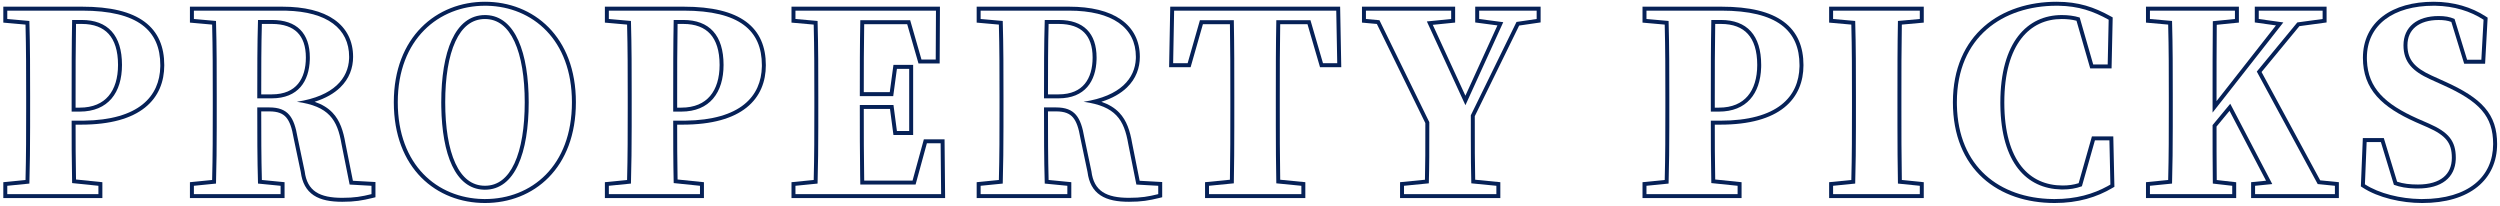 <svg width="631" height="52" viewBox="0 0 631 52" fill="none" xmlns="http://www.w3.org/2000/svg">
<path d="M601.676 34.855L605.028 45.862C606.598 46.373 608.221 46.573 610.297 46.573V47.573L609.436 47.56C607.476 47.504 605.848 47.239 604.221 46.643L600.935 35.855H597.339L596.905 46.519C600.509 48.861 605.916 50.157 610.873 50.235L611.351 50.239C623.007 50.239 629.269 44.597 629.269 36.351C629.268 29.345 625.859 25.625 616.621 21.471L613.335 19.983C608.995 17.999 606.639 15.705 606.639 11.427C606.639 6.777 610.111 4.049 615.505 4.049C617.055 4.049 618.295 4.235 619.535 4.793L622.697 15.085H626.293L626.851 4.979C623.547 2.817 619.371 1.528 614.717 1.449L614.265 1.445C604.159 1.445 597.401 6.219 597.401 14.589L597.414 15.277C597.68 22.288 602.063 26.3 610.111 29.903L613.087 31.205C618.047 33.375 619.845 35.607 619.845 39.823L619.835 40.27C619.629 44.838 616.243 47.573 610.297 47.573V46.573C613.222 46.573 615.354 45.877 616.737 44.739C618.093 43.623 618.845 41.988 618.845 39.823C618.845 37.868 618.432 36.497 617.541 35.366C616.623 34.202 615.112 33.182 612.687 32.121L609.71 30.819L609.702 30.815C605.5 28.934 602.169 26.894 599.89 24.301C597.579 21.672 596.401 18.534 596.401 14.589C596.401 10.103 598.228 6.518 601.438 4.082C604.617 1.671 609.069 0.445 614.265 0.445C619.279 0.445 623.813 1.795 627.398 4.143L627.881 4.458L627.85 5.034L627.239 16.085H621.958L618.717 5.537C617.774 5.183 616.783 5.049 615.505 5.049C612.965 5.049 610.996 5.692 609.683 6.768C608.394 7.823 607.639 9.373 607.639 11.427C607.639 13.36 608.163 14.769 609.127 15.925C610.118 17.113 611.635 18.106 613.751 19.073L617.03 20.559C621.684 22.651 625.012 24.693 627.166 27.189C629.362 29.732 630.268 32.661 630.269 36.351C630.269 40.748 628.588 44.517 625.31 47.165C622.056 49.793 617.328 51.239 611.351 51.239C606.138 51.239 600.289 49.911 596.36 47.357L595.883 47.047L595.905 46.478L596.379 34.855H601.676Z" fill="#062157"/>
<path d="M570.11 2.686V4.794L576.311 5.662L558.454 28.416V24.51C558.454 18.062 558.455 11.614 558.517 5.352L564.097 4.794V2.686H542.645V4.794L548.225 5.29C548.411 11.676 548.41 18.062 548.41 24.51L548.407 32.062C548.399 36.871 548.364 41.638 548.225 46.334L542.645 46.892V49H563.414V46.892L558.517 46.334C558.486 43.761 558.47 41.234 558.462 38.77L558.454 31.578L562.918 26.184L573.521 46.458L569.181 46.892V49H589.33V46.892L584.99 46.458L569.614 18.061L579.845 5.662L586.23 4.794V2.686H570.11ZM587.23 5.667L580.366 6.601L570.814 18.178L585.617 45.516L590.33 45.987V50H568.181V45.987L571.947 45.609L562.729 27.98L559.454 31.938C559.454 36.216 559.457 40.748 559.508 45.44L564.414 45.999V50H541.645V45.987L547.247 45.426C547.408 39.463 547.41 33.387 547.41 27.238V24.51C547.41 18.359 547.408 12.28 547.247 6.207L541.645 5.709V1.686H565.097V5.699L559.509 6.257C559.455 12.232 559.454 18.368 559.454 24.51V25.523L574.45 6.411L569.11 5.664V1.686H587.23V5.667Z" fill="#062157"/>
<path d="M492.914 25.811C492.914 17.279 495.944 10.9 500.797 6.667C505.63 2.452 512.175 0.445 519.086 0.445C524.621 0.445 528.568 1.808 532.714 4.104L533.243 4.396L532.96 17.263H527.571L527.362 16.54L524.107 5.233C522.946 4.935 521.723 4.801 520.388 4.801C516.334 4.801 512.76 6.38 510.174 9.729C507.564 13.106 505.888 18.381 505.888 25.873C505.888 33.4 507.55 38.636 510.176 41.971C512.776 45.273 516.408 46.821 520.636 46.821V47.821L520.216 47.816C511.576 47.615 505.096 41.158 504.893 26.585L504.888 25.873C504.888 10.621 511.708 3.801 520.388 3.801C522 3.801 523.488 3.987 524.914 4.421L528.324 16.263H531.981L532.229 4.979C528.325 2.817 524.654 1.528 519.581 1.449L519.086 1.445C505.632 1.445 493.914 9.257 493.914 25.811L493.922 26.572C494.252 42.177 504.76 49.989 517.949 50.233L518.59 50.239C523.995 50.239 528.311 48.986 531.945 46.99L532.664 46.581L532.416 35.421H528.758L525.472 47.015C523.922 47.573 522.372 47.821 520.636 47.821V46.821C522.087 46.821 523.38 46.636 524.653 46.234L528.002 34.421H533.394L533.663 46.559L533.677 47.145L533.172 47.442C529.236 49.765 524.535 51.239 518.59 51.239C511.55 51.239 505.12 49.168 500.439 44.902C495.744 40.624 492.914 34.231 492.914 25.811Z" fill="#062157"/>
<path d="M484.558 46.892L479.039 46.334C478.946 41.545 478.924 36.755 478.918 31.966L478.916 24.51C478.916 18.062 478.915 11.614 479.039 5.29L484.558 4.794V2.686H462.672V4.794L468.252 5.29C468.438 11.676 468.437 18.062 468.438 24.51L468.435 32.062C468.426 36.871 468.391 41.638 468.252 46.334L462.672 46.892V49H484.558V46.892ZM485.558 5.708L480.023 6.205C479.916 12.23 479.916 18.365 479.916 24.51V27.176C479.916 33.267 479.916 39.349 480.023 45.428L485.558 45.988V50H461.672V45.987L467.274 45.426C467.435 39.463 467.437 33.387 467.438 27.238V24.51C467.437 18.359 467.435 12.28 467.274 6.207L461.672 5.709V1.686H485.558V5.708Z" fill="#062157"/>
<path d="M438.572 46.892L431.938 46.21C431.814 40.63 431.813 35.112 431.813 30.462H434.17C448.695 30.462 454.029 24.394 454.192 16.812L454.196 16.45C454.196 7.708 448.553 2.686 434.479 2.686V1.686C441.603 1.686 446.789 2.951 450.211 5.486C453.694 8.067 455.196 11.844 455.196 16.45C455.196 20.567 453.784 24.383 450.342 27.143C446.934 29.874 441.669 31.462 434.17 31.462H432.814C432.815 35.641 432.823 40.434 432.92 45.305L439.572 45.989V50H414.57V45.987L420.173 45.426C420.333 39.463 420.336 33.387 420.336 27.238V24.51C420.336 18.359 420.334 12.28 420.173 6.207L414.57 5.709V1.686H434.479V2.686H415.57V4.794L421.15 5.29C421.336 11.676 421.336 18.062 421.336 24.51L421.333 32.062C421.324 36.871 421.29 41.638 421.15 46.334L415.57 46.892V49H438.572V46.892ZM443.524 16.388C443.524 12.781 442.658 10.223 441.163 8.573C439.683 6.94 437.445 6.042 434.355 6.042H432.921C432.815 12.102 432.813 18.273 432.813 24.51V27.168H433.86V28.168H431.813V24.51C431.813 17.938 431.814 11.428 431.938 5.042H434.355C440.927 5.042 444.524 8.886 444.524 16.388L444.514 17.033C444.303 23.63 440.827 28.168 433.86 28.168V27.168C437.216 27.168 439.582 26.05 441.127 24.234C442.693 22.393 443.524 19.707 443.524 16.388Z" fill="#062157"/>
<path d="M366.276 2.686H344.762V4.794L348.172 5.104L360.758 30.834C360.758 38.212 360.758 41.87 360.634 46.273L354.372 46.892V49H377.684V46.892L371.36 46.273C371.267 42.692 371.244 39.599 371.238 34.693L371.236 29.098L382.769 5.538L387.853 4.794V2.686H373.344V4.794L379.42 5.6L369.872 26.556L360.138 5.414L366.276 4.794V2.686ZM388.853 5.658L383.434 6.45L372.236 29.328C372.236 37.14 372.238 41.025 372.339 45.362L378.684 45.985V50H353.372V45.986L359.656 45.363C359.755 41.394 359.757 37.798 359.757 31.065L347.521 6.048L343.762 5.707V1.686H367.276V5.698L361.632 6.268L369.867 24.154L377.949 6.414L372.344 5.67V1.686H388.853V5.658Z" fill="#062157"/>
<path d="M328.465 46.892L322.142 46.273C322.049 41.529 322.025 36.716 322.02 31.939L322.018 24.51C322.018 17.938 322.018 11.489 322.142 5.104H330.76L333.921 15.954H337.518L337.27 2.686H296.35L296.102 15.954H299.76L302.859 5.104H311.415C311.539 11.489 311.539 18 311.539 24.51L311.537 32.06C311.531 36.867 311.508 41.623 311.415 46.273L305.153 46.892V49H328.465V46.892ZM323.018 27.176C323.018 33.205 323.018 39.336 323.125 45.363L329.465 45.985V50H304.153V45.986L310.43 45.364C310.537 39.455 310.539 33.38 310.539 27.238V24.51C310.539 18.331 310.537 12.164 310.432 6.104H303.614L300.514 16.954H295.082L295.368 1.686H338.251L338.536 16.954H333.171L330.009 6.104H323.124C323.018 12.158 323.018 18.273 323.018 24.51V27.176Z" fill="#062157"/>
<path d="M269.398 46.892L263.694 46.334C263.508 40.01 263.508 33.624 263.508 27.114H266.546C271.32 27.114 272.808 29.594 273.676 34.678L275.475 43.234C276.095 48.256 279.256 49.93 284.96 49.93C288.06 49.93 289.796 49.62 292.338 49V46.892L286.82 46.582L284.774 36.352C283.72 30.214 281.612 26.805 273.49 25.689C282.92 24.247 286.473 19.721 286.686 14.817L286.696 14.342C286.696 6.964 280.744 2.686 269.832 2.686V1.686C275.396 1.686 279.844 2.773 282.929 4.928C286.063 7.117 287.696 10.344 287.696 14.342C287.696 17.128 286.737 19.862 284.438 22.083C282.887 23.582 280.762 24.813 277.988 25.688C279.891 26.345 281.366 27.249 282.507 28.447C284.386 30.422 285.219 33.045 285.755 36.156L287.648 45.627L293.338 45.946V49.785L292.575 49.972C289.977 50.605 288.159 50.93 284.96 50.93C282.043 50.93 279.586 50.508 277.759 49.299C275.885 48.059 274.832 46.102 274.489 43.411L272.693 34.865L272.69 34.847C272.26 32.326 271.704 30.674 270.817 29.641C269.991 28.678 268.75 28.114 266.546 28.114H264.509C264.509 33.977 264.518 39.728 264.67 45.424L270.398 45.985V50H246.512V45.987L252.115 45.426C252.276 39.463 252.278 33.387 252.278 27.238V24.51C252.278 18.359 252.276 12.28 252.115 6.207L246.512 5.709V1.686H269.832V2.686H247.512V4.794L253.092 5.29C253.278 11.676 253.278 18.062 253.278 24.51L253.275 32.062C253.267 36.871 253.231 41.638 253.092 46.334L247.512 46.892V49H269.398V46.892ZM275.776 14.528C275.776 11.631 275.003 9.55 273.644 8.19C272.284 6.831 270.188 6.042 267.229 6.042H264.668C264.518 11.684 264.509 17.454 264.509 23.82H267.166V24.82H263.508C263.508 17.69 263.508 11.304 263.694 5.042H267.229C273.49 5.042 276.776 8.39 276.776 14.528L276.769 15.054C276.606 20.456 273.893 24.82 267.166 24.82V23.82C270.397 23.82 272.492 22.751 273.803 21.155C275.141 19.527 275.776 17.21 275.776 14.528Z" fill="#062157"/>
<path d="M199.773 1.686H237.243L237.171 16.024H231.827L228.975 6.104H218.124C218.024 11.669 218.018 17.386 218.018 23.262H224.576L225.506 16.38H230.479V34.066H225.503L224.636 27.494H218.018C218.018 33.734 218.024 39.714 218.125 45.582H230.328L233.181 35.166H238.406L238.55 50H199.773V45.987L205.377 45.426C205.538 39.463 205.54 33.387 205.54 27.238V24.51C205.54 18.359 205.538 12.28 205.377 6.207L199.773 5.709V1.686ZM200.773 4.794L206.354 5.29C206.54 11.676 206.54 18.062 206.54 24.51L206.537 32.062C206.528 36.871 206.493 41.638 206.354 46.334L200.773 46.892V49H237.54L237.416 36.166H233.943L231.092 46.582H217.142L217.101 44.158C217.018 38.486 217.018 32.702 217.018 26.68V26.494H225.512L226.38 33.066H229.479V17.38H226.38L225.45 24.262H217.018C217.018 17.69 217.018 11.303 217.142 5.104H229.728L232.58 15.024H236.176L236.238 2.686H200.773V4.794Z" fill="#062157"/>
<path d="M176.674 46.892L170.04 46.21C169.916 40.63 169.916 35.112 169.916 30.462H172.272L172.957 30.457C186.965 30.269 192.133 24.274 192.294 16.812L192.298 16.45C192.298 7.708 186.656 2.686 172.582 2.686V1.686C179.705 1.686 184.891 2.951 188.313 5.486C191.796 8.067 193.298 11.844 193.298 16.45C193.298 20.567 191.887 24.383 188.444 27.143C185.037 29.874 179.771 31.462 172.272 31.462H170.917C170.918 35.641 170.925 40.434 171.022 45.305L177.674 45.989V50H152.672V45.987L158.275 45.426C158.436 39.463 158.438 33.387 158.438 27.238V24.51C158.438 18.359 158.436 12.28 158.275 6.207L152.672 5.709V1.686H172.582V2.686H153.672V4.794L159.252 5.29C159.438 11.676 159.438 18.062 159.438 24.51L159.436 32.062C159.427 36.871 159.391 41.638 159.252 46.334L153.672 46.892V49H176.674V46.892ZM181.626 16.388C181.626 12.781 180.761 10.223 179.266 8.573C177.785 6.94 175.547 6.042 172.458 6.042H171.023C170.918 12.102 170.916 18.273 170.916 24.51V27.168H171.962V28.168H169.916V24.51C169.916 17.938 169.916 11.428 170.04 5.042H172.458C179.03 5.042 182.626 8.886 182.626 16.388C182.626 23.332 179.154 28.168 171.962 28.168V27.168C175.318 27.168 177.685 26.05 179.229 24.234C180.796 22.393 181.626 19.707 181.626 16.388Z" fill="#062157"/>
<path d="M144.356 25.811C144.356 10.004 134.384 1.707 122.954 1.451L122.409 1.445C110.815 1.445 100.399 9.815 100.398 25.811C100.398 41.74 110.432 49.98 121.863 50.233L122.409 50.239C134.127 50.239 144.356 41.93 144.356 25.811ZM132.444 25.811C132.444 19.554 131.582 14.216 129.855 10.482C128.142 6.777 125.669 4.801 122.409 4.801C119.116 4.801 116.644 6.779 114.939 10.481C113.22 14.215 112.373 19.552 112.373 25.811C112.373 32.133 113.221 37.486 114.939 41.219C116.643 44.918 119.114 46.883 122.409 46.883V47.883L122.055 47.876C114.911 47.601 111.587 38.959 111.383 26.998L111.373 25.811C111.373 13.163 114.783 3.801 122.409 3.801L122.761 3.808C130.08 4.094 133.444 13.361 133.444 25.811C133.444 38.582 129.973 47.883 122.409 47.883V46.883C125.671 46.883 128.143 44.919 129.855 41.217C131.582 37.483 132.444 32.131 132.444 25.811ZM145.356 25.811C145.356 34.089 142.725 40.463 138.49 44.772C134.26 49.075 128.506 51.239 122.409 51.239C116.345 51.239 110.576 49.091 106.322 44.797C102.063 40.497 99.398 34.122 99.398 25.811C99.398 17.588 102.082 11.231 106.346 6.926C110.604 2.627 116.371 0.445 122.409 0.445C128.476 0.445 134.229 2.61 138.466 6.904C142.708 11.204 145.356 17.561 145.356 25.811Z" fill="#062157"/>
<path d="M70.824 46.892L65.12 46.334C64.934 40.01 64.934 33.624 64.934 27.114H67.972C72.746 27.114 74.234 29.594 75.102 34.678L76.899 43.234C77.519 48.256 80.682 49.93 86.386 49.93C89.486 49.93 91.222 49.62 93.764 49V46.892L88.246 46.582L86.2 36.352C85.146 30.214 83.038 26.805 74.916 25.689C84.346 24.247 87.899 19.721 88.111 14.817L88.122 14.342C88.122 7.195 82.536 2.956 72.267 2.698L71.258 2.686V1.686C76.822 1.686 81.27 2.773 84.355 4.928C87.489 7.117 89.122 10.344 89.122 14.342C89.122 17.128 88.163 19.862 85.864 22.083C84.313 23.582 82.187 24.812 79.414 25.688C81.317 26.345 82.792 27.249 83.933 28.447C85.812 30.422 86.644 33.045 87.181 36.156L89.074 45.627L94.764 45.946V49.785L94.001 49.972C91.403 50.605 89.585 50.93 86.386 50.93C83.469 50.93 81.012 50.508 79.185 49.299C77.311 48.059 76.258 46.102 75.915 43.411L74.119 34.865L74.116 34.847C73.686 32.326 73.129 30.674 72.242 29.641C71.416 28.678 70.176 28.114 67.972 28.114H65.935C65.935 33.977 65.944 39.729 66.096 45.425L71.824 45.985V50H47.938V45.987L53.541 45.426C53.702 39.463 53.704 33.387 53.704 27.238V24.51C53.704 18.359 53.702 12.28 53.541 6.207L47.938 5.709V1.686H71.258V2.686H48.938V4.794L54.518 5.29C54.704 11.676 54.704 18.062 54.704 24.51L54.701 32.062C54.693 36.871 54.657 41.638 54.518 46.334L48.938 46.892V49H70.824V46.892ZM77.202 14.528C77.202 11.631 76.429 9.55 75.069 8.19C73.71 6.831 71.613 6.042 68.653 6.042H66.094C65.943 11.684 65.935 17.454 65.935 23.82H68.592V24.82H64.934C64.934 17.69 64.934 11.304 65.12 5.042H68.653C74.915 5.042 78.202 8.39 78.202 14.528L78.194 15.054C78.031 20.456 75.319 24.82 68.592 24.82V23.82C71.822 23.82 73.918 22.751 75.228 21.155C76.567 19.527 77.202 17.21 77.202 14.528Z" fill="#062157"/>
<path d="M24.838 46.892L18.204 46.21C18.08 40.63 18.08 35.112 18.08 30.462H20.436L21.121 30.457C35.13 30.268 40.297 24.274 40.458 16.812L40.462 16.45C40.462 7.708 34.82 2.686 20.746 2.686V1.686C27.869 1.686 33.055 2.951 36.477 5.486C39.961 8.067 41.462 11.844 41.462 16.45C41.462 20.567 40.051 24.383 36.608 27.143C33.201 29.874 27.935 31.462 20.436 31.462H19.081C19.082 35.641 19.089 40.434 19.186 45.305L25.838 45.989V50H0.836V45.987L6.439 45.426C6.6 39.463 6.603 33.387 6.603 27.238V24.51C6.603 18.359 6.6 12.28 6.439 6.207L0.836 5.709V1.686H20.746V2.686H1.836V4.794L7.416 5.29C7.602 11.676 7.603 18.062 7.603 24.51L7.6 32.062C7.591 36.871 7.556 41.638 7.416 46.334L1.836 46.892V49H24.838V46.892ZM29.79 16.388C29.79 12.781 28.925 10.223 27.43 8.573C25.95 6.94 23.712 6.042 20.622 6.042H19.188C19.082 12.102 19.08 18.273 19.08 24.51V27.168H20.126V28.168H18.08V24.51C18.08 17.938 18.08 11.428 18.204 5.042H20.622C27.194 5.042 30.79 8.886 30.79 16.388C30.79 23.332 27.318 28.168 20.126 28.168V27.168C23.482 27.168 25.849 26.05 27.394 24.234C28.96 22.393 29.79 19.707 29.79 16.388Z" fill="#062157"/>
</svg>
